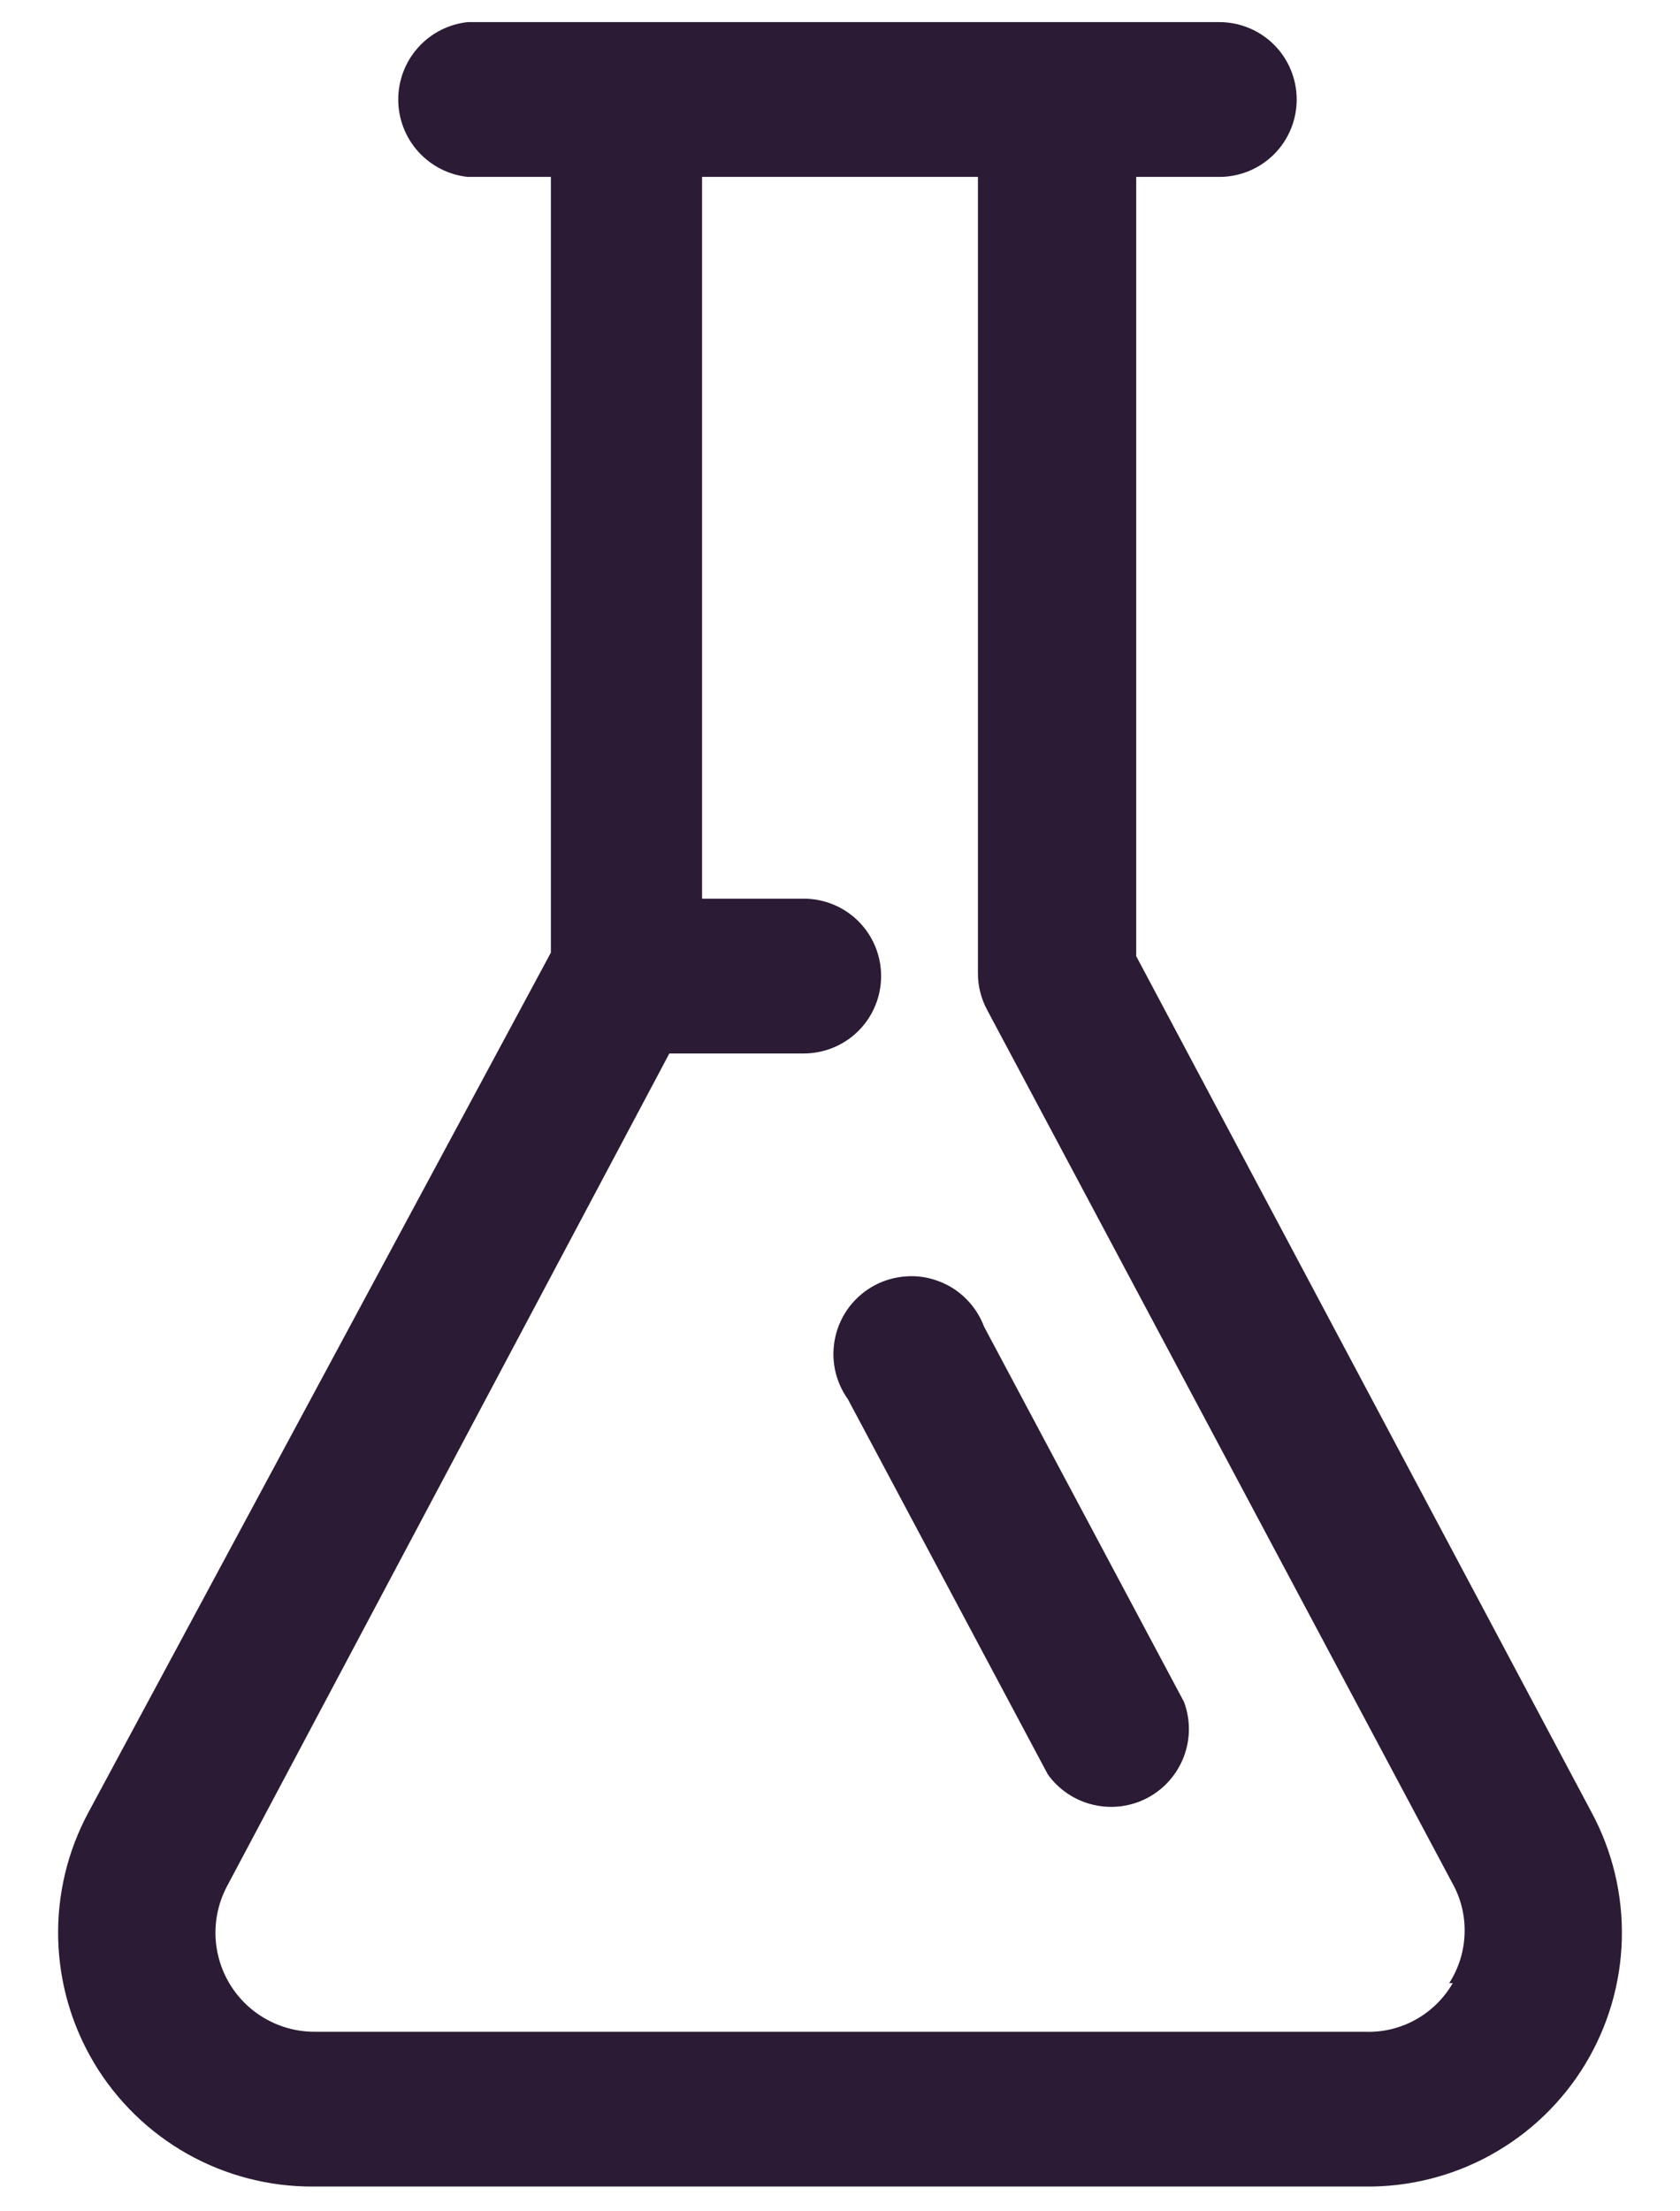 <svg width="19" height="25" viewBox="0 0 19 25" fill="none" xmlns="http://www.w3.org/2000/svg">
<path d="M18 20.49L12.85 10.81V2H13.79C14.022 2 14.245 1.908 14.409 1.744C14.573 1.58 14.665 1.357 14.665 1.125C14.665 0.893 14.573 0.67 14.409 0.506C14.245 0.342 14.022 0.25 13.79 0.25H5.29C5.074 0.273 4.874 0.375 4.729 0.537C4.584 0.698 4.504 0.908 4.504 1.125C4.504 1.342 4.584 1.552 4.729 1.713C4.874 1.875 5.074 1.977 5.29 2H6.23V10.77L1 20.49C0.764 20.928 0.646 21.42 0.658 21.918C0.67 22.415 0.811 22.901 1.067 23.328C1.323 23.754 1.686 24.107 2.119 24.351C2.553 24.595 3.042 24.722 3.54 24.72H15.43C15.93 24.727 16.424 24.604 16.861 24.362C17.299 24.12 17.666 23.768 17.926 23.34C18.185 22.913 18.329 22.425 18.342 21.925C18.355 21.425 18.237 20.93 18 20.49ZM16.43 22.42C16.33 22.594 16.183 22.738 16.007 22.835C15.831 22.932 15.631 22.979 15.43 22.97H3.57C3.375 22.972 3.183 22.924 3.013 22.829C2.842 22.735 2.7 22.597 2.599 22.431C2.498 22.264 2.442 22.074 2.437 21.879C2.432 21.684 2.478 21.492 2.57 21.32L7.57 11.91H9.09C9.322 11.91 9.545 11.818 9.709 11.654C9.873 11.49 9.965 11.267 9.965 11.035C9.965 10.803 9.873 10.58 9.709 10.416C9.545 10.252 9.322 10.16 9.09 10.16H7.94V2H11.06V11C11.059 11.143 11.094 11.284 11.16 11.41L16.42 21.28C16.52 21.455 16.57 21.653 16.564 21.854C16.559 22.055 16.499 22.251 16.39 22.42H16.43Z" fill="#2B1B35"/>
<path d="M11.13 15C11.086 14.883 11.018 14.776 10.929 14.687C10.841 14.598 10.735 14.529 10.617 14.485C10.5 14.44 10.375 14.421 10.25 14.43C10.125 14.438 10.003 14.472 9.892 14.531C9.781 14.59 9.685 14.672 9.608 14.771C9.532 14.87 9.477 14.985 9.449 15.107C9.42 15.229 9.418 15.356 9.442 15.479C9.467 15.602 9.517 15.718 9.59 15.82L11.85 20.06C11.974 20.233 12.157 20.356 12.365 20.404C12.573 20.453 12.791 20.425 12.979 20.325C13.168 20.224 13.313 20.059 13.389 19.859C13.464 19.66 13.465 19.44 13.39 19.24L11.13 15Z" fill="#2B1B35"/>
</svg>
